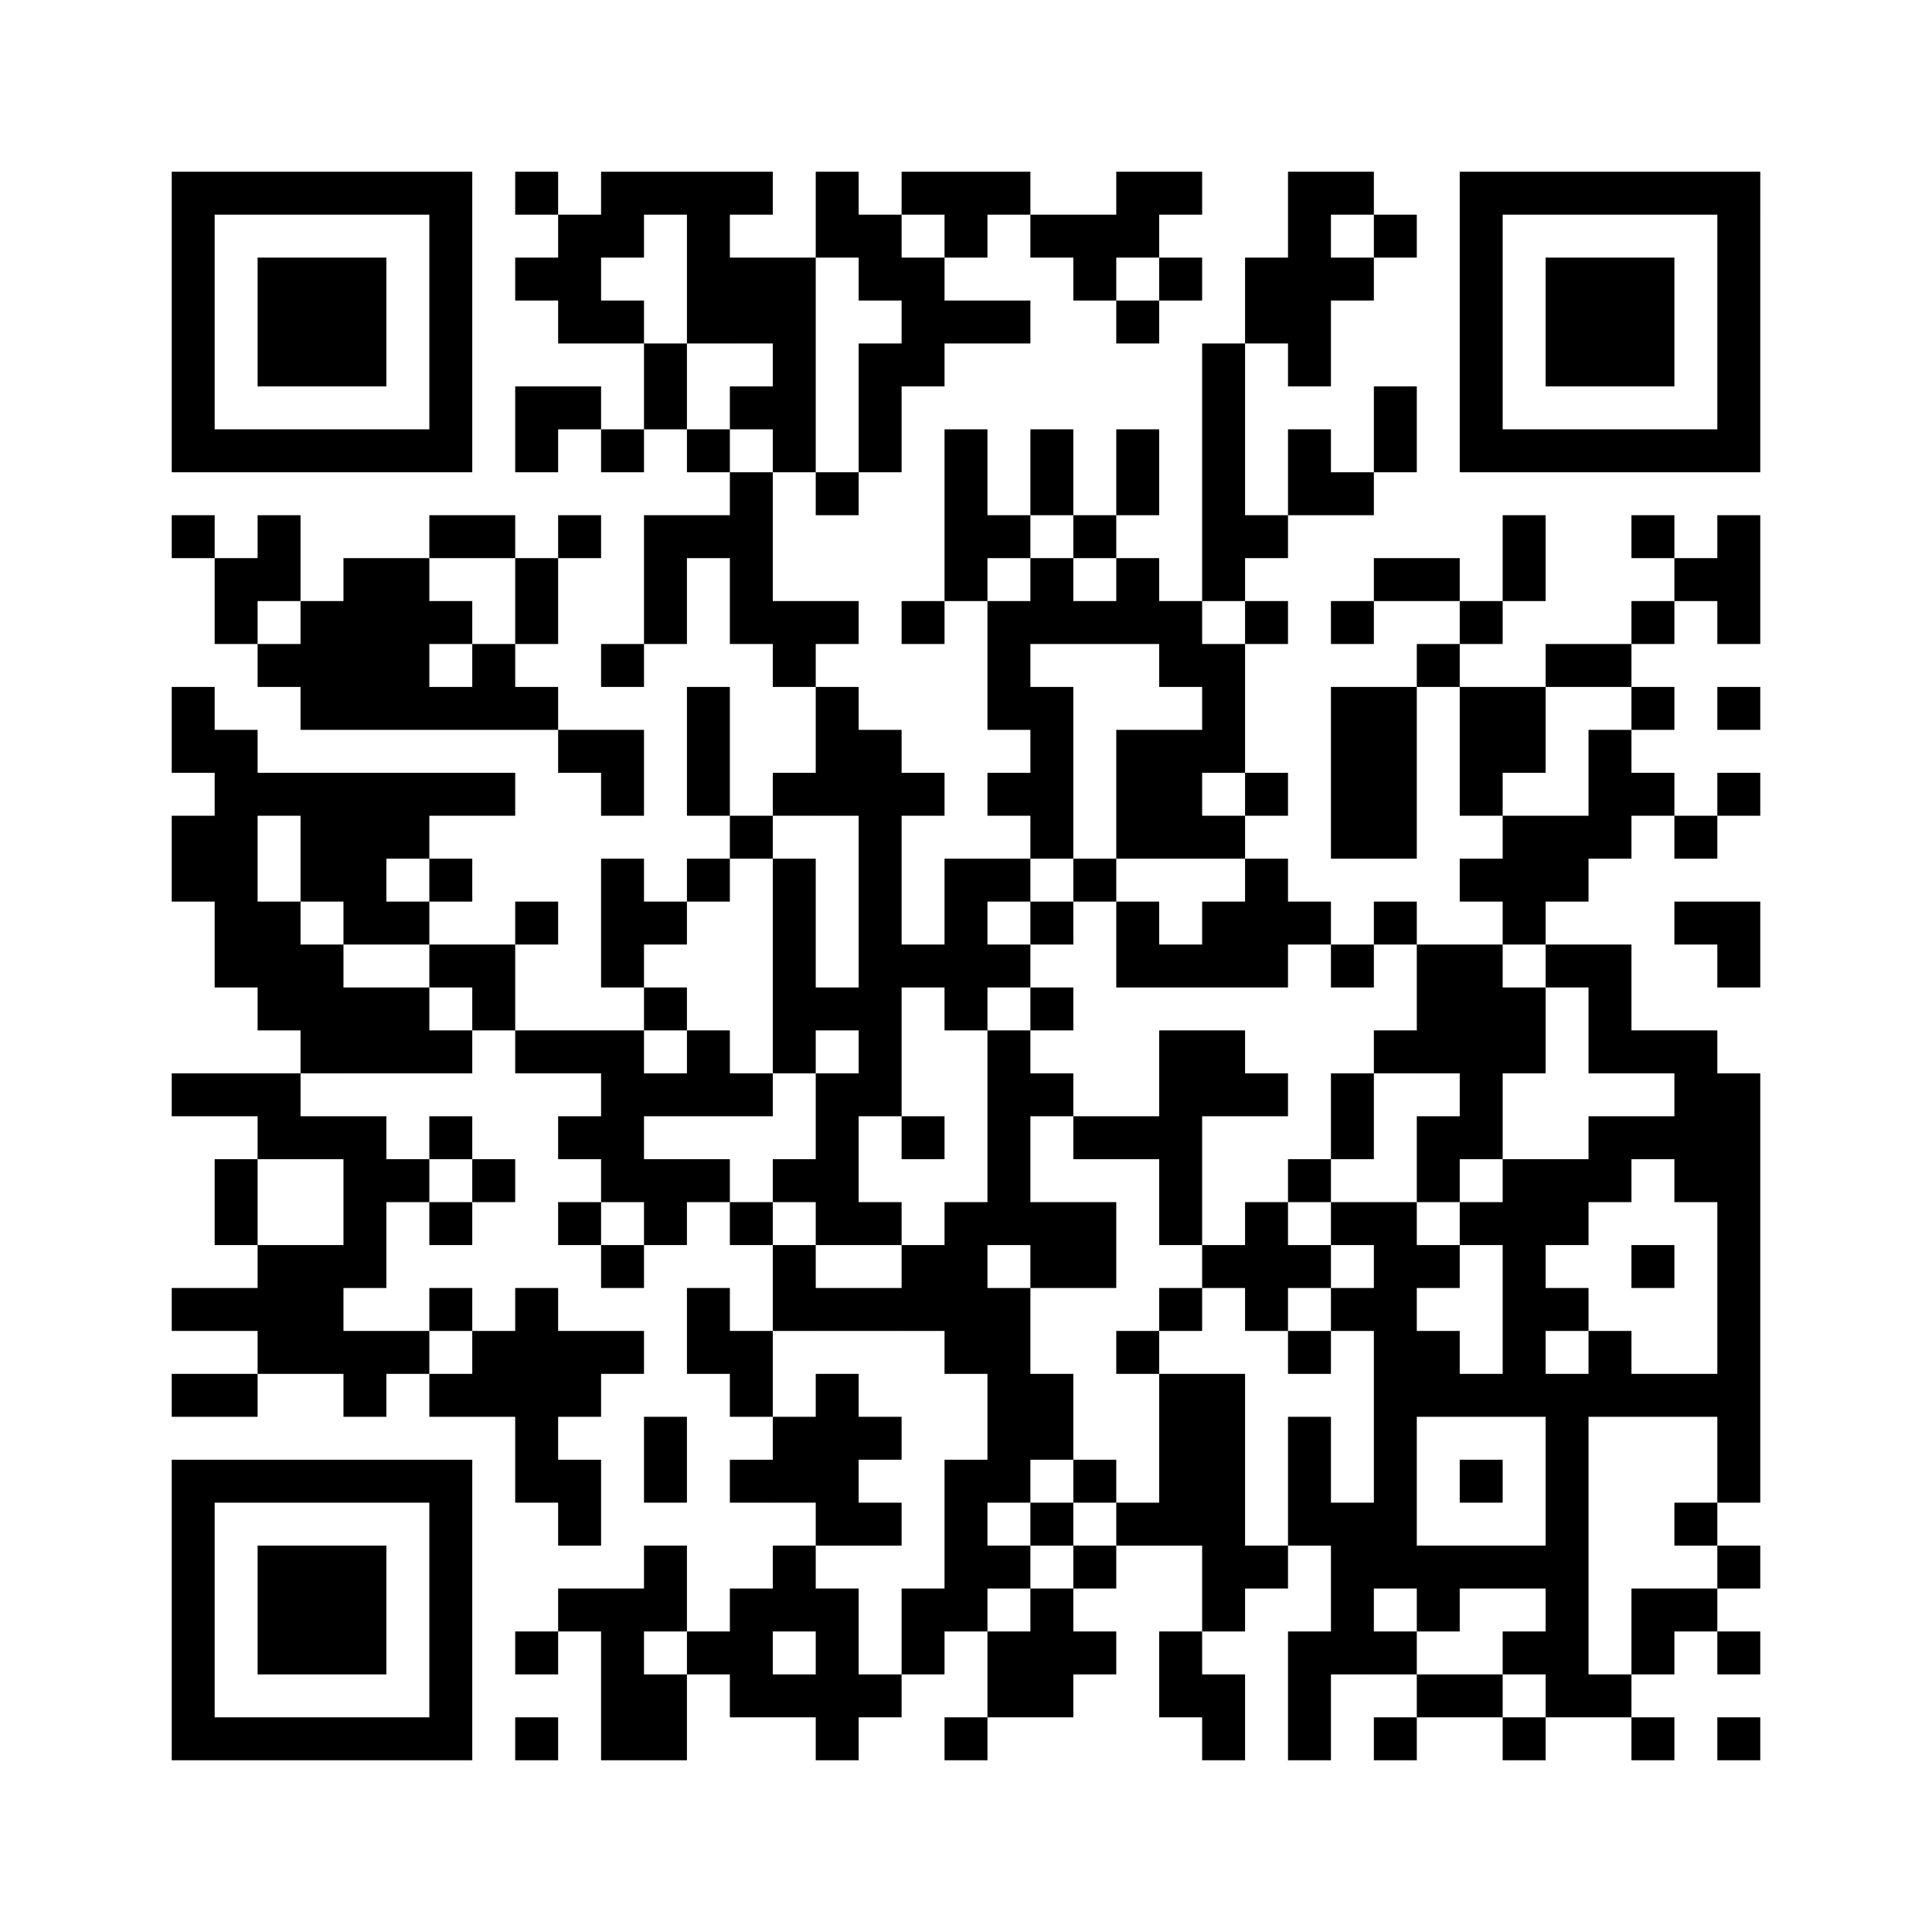 ﻿<?xml version="1.0" encoding="UTF-8"?>
<!DOCTYPE svg PUBLIC "-//W3C//DTD SVG 1.1//EN" "http://www.w3.org/Graphics/SVG/1.1/DTD/svg11.dtd">
<svg xmlns="http://www.w3.org/2000/svg" version="1.1" viewBox="0 0 45 45" stroke="none">
	<rect width="100%" height="100%" fill="#ffffff"/>
	<path d="M4,4h7v1h-7z M12,4h1v1h-1z M14,4h4v1h-4z M19,4h1v2h-1z M21,4h3v1h-3z M26,4h2v1h-2z M30,4h1v5h-1z M31,4h1v1h-1z M34,4h7v1h-7z M4,5h1v6h-1z M10,5h1v6h-1z M13,5h1v3h-1z M14,5h1v1h-1z M16,5h1v3h-1z M20,5h1v2h-1z M22,5h1v1h-1z M24,5h3v1h-3z M32,5h1v1h-1z M34,5h1v6h-1z M40,5h1v6h-1z M6,6h3v3h-3z M12,6h1v1h-1z M17,6h2v2h-2z M21,6h1v3h-1z M25,6h1v1h-1z M27,6h1v1h-1z M29,6h1v2h-1z M31,6h1v1h-1z M36,6h3v3h-3z M14,7h1v1h-1z M22,7h2v1h-2z M26,7h1v1h-1z M15,8h1v2h-1z M18,8h1v3h-1z M20,8h1v3h-1z M28,8h1v6h-1z M12,9h2v1h-2z M17,9h1v1h-1z M32,9h1v2h-1z M5,10h5v1h-5z M12,10h1v1h-1z M14,10h1v1h-1z M16,10h1v1h-1z M22,10h1v4h-1z M24,10h1v2h-1z M26,10h1v2h-1z M30,10h1v2h-1z M35,10h5v1h-5z M17,11h1v4h-1z M19,11h1v1h-1z M31,11h1v1h-1z M4,12h1v1h-1z M6,12h1v2h-1z M10,12h2v1h-2z M13,12h1v1h-1z M15,12h1v3h-1z M16,12h1v1h-1z M23,12h1v1h-1z M25,12h1v1h-1z M29,12h1v1h-1z M35,12h1v2h-1z M38,12h1v1h-1z M40,12h1v3h-1z M5,13h1v2h-1z M8,13h2v4h-2z M12,13h1v2h-1z M24,13h1v2h-1z M26,13h1v2h-1z M32,13h2v1h-2z M39,13h1v1h-1z M7,14h1v3h-1z M10,14h1v1h-1z M18,14h2v1h-2z M21,14h1v1h-1z M23,14h1v3h-1z M25,14h1v1h-1z M27,14h1v2h-1z M29,14h1v1h-1z M31,14h1v1h-1z M34,14h1v1h-1z M38,14h1v1h-1z M6,15h1v1h-1z M11,15h1v2h-1z M14,15h1v1h-1z M18,15h1v1h-1z M28,15h1v3h-1z M33,15h1v1h-1z M36,15h2v1h-2z M4,16h1v2h-1z M10,16h1v1h-1z M12,16h1v1h-1z M16,16h1v3h-1z M19,16h1v3h-1z M24,16h1v4h-1z M31,16h2v4h-2z M34,16h2v2h-2z M38,16h1v1h-1z M40,16h1v1h-1z M5,17h1v6h-1z M13,17h2v1h-2z M20,17h1v9h-1z M26,17h2v3h-2z M37,17h1v3h-1z M6,18h6v1h-6z M14,18h1v1h-1z M18,18h1v1h-1z M21,18h1v1h-1z M23,18h1v1h-1z M29,18h1v1h-1z M34,18h1v1h-1z M38,18h1v1h-1z M40,18h1v1h-1z M4,19h1v2h-1z M7,19h2v2h-2z M9,19h1v1h-1z M17,19h1v1h-1z M28,19h1v1h-1z M35,19h2v2h-2z M39,19h1v1h-1z M10,20h1v1h-1z M14,20h1v3h-1z M16,20h1v1h-1z M18,20h1v5h-1z M22,20h1v4h-1z M23,20h1v1h-1z M25,20h1v1h-1z M29,20h1v3h-1z M34,20h1v1h-1z M6,21h1v3h-1z M8,21h2v1h-2z M12,21h1v1h-1z M15,21h1v1h-1z M24,21h1v1h-1z M26,21h1v2h-1z M28,21h1v2h-1z M30,21h1v1h-1z M32,21h1v1h-1z M35,21h1v1h-1z M39,21h2v1h-2z M7,22h1v3h-1z M10,22h2v1h-2z M21,22h1v1h-1z M23,22h1v1h-1z M27,22h1v1h-1z M31,22h1v1h-1z M33,22h2v3h-2z M36,22h2v1h-2z M40,22h1v1h-1z M8,23h2v2h-2z M11,23h1v1h-1z M15,23h1v1h-1z M19,23h1v1h-1z M24,23h1v1h-1z M35,23h1v2h-1z M37,23h1v2h-1z M10,24h1v1h-1z M12,24h3v1h-3z M16,24h1v2h-1z M23,24h1v5h-1z M27,24h1v5h-1z M28,24h1v2h-1z M32,24h1v1h-1z M38,24h2v1h-2z M4,25h3v1h-3z M14,25h1v3h-1z M15,25h1v1h-1z M17,25h1v1h-1z M19,25h1v4h-1z M24,25h1v1h-1z M29,25h1v1h-1z M31,25h1v2h-1z M34,25h1v2h-1z M39,25h2v3h-2z M6,26h3v1h-3z M10,26h1v1h-1z M13,26h1v1h-1z M21,26h1v1h-1z M25,26h2v1h-2z M33,26h1v2h-1z M37,26h2v1h-2z M5,27h1v2h-1z M8,27h1v3h-1z M9,27h1v1h-1z M11,27h1v1h-1z M15,27h2v1h-2z M18,27h1v1h-1z M30,27h1v1h-1z M35,27h1v6h-1z M36,27h2v1h-2z M10,28h1v1h-1z M13,28h1v1h-1z M15,28h1v1h-1z M17,28h1v1h-1z M20,28h1v1h-1z M22,28h1v4h-1z M24,28h2v2h-2z M29,28h1v3h-1z M31,28h2v1h-2z M34,28h1v1h-1z M36,28h1v1h-1z M40,28h1v7h-1z M6,29h2v3h-2z M14,29h1v1h-1z M18,29h1v2h-1z M21,29h1v2h-1z M28,29h1v1h-1z M30,29h1v1h-1z M32,29h1v8h-1z M33,29h1v1h-1z M38,29h1v1h-1z M4,30h2v1h-2z M10,30h1v1h-1z M12,30h1v5h-1z M16,30h1v2h-1z M19,30h2v1h-2z M23,30h1v5h-1z M27,30h1v1h-1z M31,30h1v1h-1z M36,30h1v1h-1z M8,31h2v1h-2z M11,31h1v2h-1z M13,31h2v1h-2z M17,31h1v2h-1z M26,31h1v1h-1z M30,31h1v1h-1z M33,31h1v2h-1z M37,31h1v2h-1z M4,32h2v1h-2z M8,32h1v1h-1z M10,32h1v1h-1z M13,32h1v1h-1z M19,32h1v4h-1z M24,32h1v2h-1z M27,32h2v4h-2z M34,32h1v1h-1z M36,32h1v8h-1z M38,32h2v1h-2z M15,33h1v2h-1z M18,33h1v2h-1z M20,33h1v1h-1z M30,33h1v3h-1z M4,34h7v1h-7z M13,34h1v2h-1z M17,34h1v1h-1z M22,34h1v4h-1z M25,34h1v1h-1z M34,34h1v1h-1z M4,35h1v6h-1z M10,35h1v6h-1z M20,35h1v1h-1z M24,35h1v1h-1z M26,35h1v1h-1z M31,35h1v4h-1z M39,35h1v1h-1z M6,36h3v3h-3z M15,36h1v2h-1z M18,36h1v2h-1z M23,36h1v1h-1z M25,36h1v1h-1z M28,36h2v1h-2z M33,36h3v1h-3z M40,36h1v1h-1z M13,37h2v1h-2z M17,37h1v3h-1z M19,37h1v4h-1z M21,37h1v2h-1z M24,37h1v3h-1z M28,37h1v1h-1z M33,37h1v1h-1z M38,37h2v1h-2z M12,38h1v1h-1z M14,38h1v3h-1z M16,38h1v1h-1z M23,38h1v2h-1z M25,38h1v1h-1z M27,38h1v2h-1z M30,38h1v3h-1z M32,38h1v1h-1z M35,38h1v1h-1z M38,38h1v1h-1z M40,38h1v1h-1z M15,39h1v2h-1z M18,39h1v1h-1z M20,39h1v1h-1z M28,39h1v2h-1z M33,39h2v1h-2z M37,39h1v1h-1z M5,40h5v1h-5z M12,40h1v1h-1z M22,40h1v1h-1z M32,40h1v1h-1z M35,40h1v1h-1z M38,40h1v1h-1z M40,40h1v1h-1z" fill="#000000"/>
</svg>
